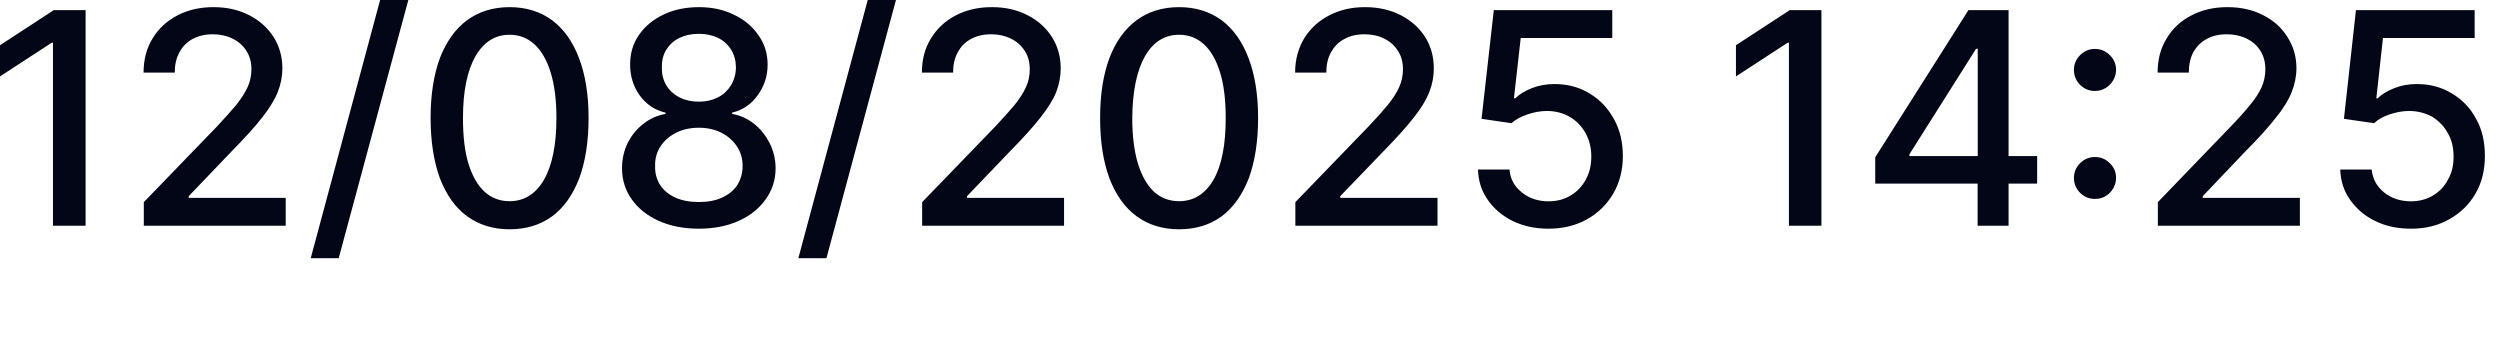 <?xml version="1.0" encoding="utf-8"?>
<svg xmlns="http://www.w3.org/2000/svg" fill="none" height="100%" overflow="visible" preserveAspectRatio="none" style="display: block;" viewBox="0 0 21 3" width="100%">
<path d="M0.719 0.085V1.896H0.445V0.359H0.434L0 0.642V0.38L0.452 0.085H0.719ZM1.208 1.896V1.698L1.822 1.063C1.886 0.994 1.941 0.934 1.984 0.882C2.026 0.829 2.058 0.779 2.08 0.732C2.101 0.685 2.112 0.635 2.112 0.582C2.112 0.522 2.098 0.47 2.069 0.426C2.041 0.382 2.002 0.348 1.953 0.324C1.904 0.3 1.848 0.288 1.788 0.288C1.722 0.288 1.667 0.301 1.617 0.328C1.569 0.354 1.532 0.392 1.507 0.44C1.48 0.489 1.468 0.545 1.468 0.61H1.206C1.206 0.5 1.231 0.404 1.283 0.321C1.332 0.239 1.404 0.174 1.491 0.129C1.58 0.083 1.679 0.06 1.793 0.06C1.907 0.06 2.007 0.083 2.094 0.128C2.181 0.173 2.249 0.234 2.299 0.312C2.347 0.389 2.372 0.477 2.372 0.574C2.372 0.641 2.359 0.707 2.334 0.771C2.309 0.835 2.265 0.907 2.203 0.986C2.142 1.065 2.055 1.16 1.945 1.272L1.585 1.648V1.662H2.4V1.896H1.208ZM3.43 0L2.845 2.169H2.61L3.193 0H3.43ZM4.28 1.926C4.142 1.926 4.023 1.889 3.923 1.816C3.823 1.743 3.749 1.636 3.695 1.497C3.644 1.357 3.617 1.188 3.617 0.991C3.617 0.795 3.644 0.627 3.695 0.488C3.749 0.349 3.825 0.243 3.923 0.17C4.023 0.097 4.142 0.06 4.28 0.06C4.419 0.06 4.538 0.097 4.638 0.17C4.736 0.244 4.812 0.35 4.864 0.489C4.917 0.628 4.944 0.795 4.944 0.991C4.944 1.189 4.917 1.358 4.866 1.497C4.812 1.636 4.738 1.743 4.638 1.817C4.538 1.89 4.419 1.926 4.28 1.926ZM4.28 1.69C4.403 1.69 4.499 1.63 4.569 1.511C4.638 1.391 4.674 1.218 4.674 0.991C4.674 0.841 4.658 0.714 4.626 0.61C4.594 0.506 4.549 0.427 4.49 0.373C4.432 0.319 4.362 0.292 4.28 0.292C4.159 0.292 4.064 0.352 3.994 0.472C3.925 0.593 3.889 0.766 3.889 0.991C3.889 1.142 3.903 1.27 3.935 1.375C3.967 1.478 4.012 1.557 4.071 1.611C4.129 1.664 4.199 1.69 4.28 1.69ZM5.871 1.921C5.743 1.921 5.631 1.899 5.535 1.856C5.437 1.812 5.362 1.752 5.307 1.675C5.252 1.598 5.225 1.511 5.225 1.414C5.225 1.337 5.241 1.266 5.272 1.202C5.305 1.137 5.348 1.083 5.405 1.04C5.46 0.996 5.521 0.969 5.59 0.957V0.946C5.499 0.925 5.428 0.876 5.373 0.801C5.32 0.726 5.293 0.64 5.293 0.543C5.293 0.45 5.316 0.368 5.366 0.295C5.416 0.222 5.485 0.165 5.572 0.123C5.659 0.081 5.759 0.06 5.871 0.06C5.981 0.06 6.079 0.081 6.166 0.124C6.254 0.166 6.321 0.223 6.371 0.296C6.423 0.369 6.448 0.451 6.448 0.543C6.448 0.64 6.419 0.726 6.364 0.801C6.31 0.876 6.239 0.925 6.15 0.946V0.957C6.218 0.969 6.28 0.996 6.334 1.04C6.389 1.083 6.431 1.137 6.465 1.202C6.497 1.266 6.515 1.337 6.515 1.414C6.515 1.511 6.487 1.598 6.431 1.675C6.376 1.752 6.302 1.812 6.204 1.856C6.108 1.899 5.996 1.921 5.871 1.921ZM5.871 1.697C5.946 1.697 6.01 1.685 6.065 1.66C6.12 1.635 6.163 1.6 6.193 1.555C6.221 1.51 6.238 1.456 6.238 1.396C6.238 1.332 6.222 1.277 6.189 1.228C6.157 1.18 6.113 1.142 6.058 1.114C6.004 1.087 5.94 1.073 5.871 1.073C5.798 1.073 5.736 1.087 5.681 1.114C5.626 1.142 5.581 1.18 5.549 1.228C5.517 1.277 5.501 1.332 5.503 1.396C5.501 1.456 5.517 1.51 5.546 1.555C5.576 1.6 5.618 1.635 5.674 1.66C5.729 1.685 5.795 1.697 5.871 1.697ZM5.871 0.854C5.93 0.854 5.983 0.842 6.031 0.818C6.077 0.794 6.113 0.76 6.14 0.717C6.166 0.674 6.181 0.624 6.182 0.566C6.181 0.509 6.168 0.46 6.141 0.417C6.115 0.375 6.079 0.342 6.033 0.319C5.985 0.296 5.931 0.284 5.871 0.284C5.807 0.284 5.754 0.296 5.706 0.319C5.659 0.342 5.624 0.375 5.597 0.417C5.571 0.46 5.558 0.509 5.56 0.566C5.558 0.624 5.572 0.674 5.597 0.717C5.624 0.76 5.661 0.794 5.707 0.818C5.755 0.842 5.809 0.854 5.871 0.854ZM7.526 0L6.942 2.169H6.706L7.289 0H7.526ZM7.746 1.896V1.698L8.36 1.063C8.424 0.994 8.479 0.934 8.522 0.882C8.565 0.829 8.597 0.779 8.618 0.732C8.64 0.685 8.65 0.635 8.65 0.582C8.65 0.522 8.636 0.47 8.607 0.426C8.579 0.382 8.54 0.348 8.492 0.324C8.442 0.3 8.387 0.288 8.326 0.288C8.26 0.288 8.205 0.301 8.155 0.328C8.107 0.354 8.07 0.392 8.045 0.44C8.018 0.489 8.006 0.545 8.006 0.61H7.744C7.744 0.5 7.769 0.404 7.821 0.321C7.871 0.239 7.942 0.174 8.029 0.129C8.118 0.083 8.218 0.06 8.332 0.06C8.446 0.06 8.545 0.083 8.632 0.128C8.72 0.173 8.787 0.234 8.837 0.312C8.885 0.389 8.91 0.477 8.91 0.574C8.91 0.641 8.897 0.707 8.873 0.771C8.848 0.835 8.803 0.907 8.741 0.986C8.68 1.065 8.593 1.16 8.483 1.272L8.123 1.648V1.662H8.938V1.896H7.746ZM9.904 1.926C9.766 1.926 9.646 1.889 9.547 1.816C9.447 1.743 9.372 1.636 9.319 1.497C9.267 1.357 9.241 1.188 9.241 0.991C9.241 0.795 9.267 0.627 9.319 0.488C9.372 0.349 9.449 0.243 9.547 0.17C9.646 0.097 9.766 0.06 9.904 0.06C10.043 0.06 10.162 0.097 10.262 0.17C10.36 0.244 10.436 0.35 10.488 0.489C10.541 0.628 10.568 0.795 10.568 0.991C10.568 1.189 10.541 1.358 10.49 1.497C10.436 1.636 10.361 1.743 10.262 1.817C10.162 1.89 10.043 1.926 9.904 1.926ZM9.904 1.69C10.027 1.69 10.123 1.63 10.193 1.511C10.262 1.391 10.296 1.218 10.296 0.991C10.296 0.841 10.281 0.714 10.249 0.61C10.217 0.506 10.173 0.427 10.114 0.373C10.056 0.319 9.986 0.292 9.904 0.292C9.783 0.292 9.687 0.352 9.618 0.472C9.549 0.593 9.513 0.766 9.511 0.991C9.511 1.142 9.527 1.27 9.559 1.375C9.591 1.478 9.636 1.557 9.694 1.611C9.753 1.664 9.823 1.69 9.904 1.69ZM10.881 1.896V1.698L11.495 1.063C11.561 0.994 11.614 0.934 11.657 0.882C11.7 0.829 11.732 0.779 11.753 0.732C11.774 0.685 11.785 0.635 11.785 0.582C11.785 0.522 11.771 0.47 11.742 0.426C11.714 0.382 11.676 0.348 11.627 0.324C11.579 0.3 11.523 0.288 11.461 0.288C11.397 0.288 11.34 0.301 11.292 0.328C11.242 0.354 11.207 0.392 11.18 0.44C11.153 0.489 11.141 0.545 11.141 0.61H10.879C10.879 0.5 10.906 0.404 10.956 0.321C11.007 0.239 11.077 0.174 11.166 0.129C11.253 0.083 11.354 0.06 11.466 0.06C11.58 0.06 11.68 0.083 11.767 0.128C11.854 0.173 11.922 0.234 11.972 0.312C12.02 0.389 12.044 0.477 12.044 0.574C12.044 0.641 12.032 0.707 12.007 0.771C11.982 0.835 11.94 0.907 11.877 0.986C11.815 1.065 11.73 1.16 11.62 1.272L11.258 1.648V1.662H12.075V1.896H10.881ZM13.007 1.921C12.897 1.921 12.797 1.9 12.708 1.857C12.621 1.814 12.55 1.755 12.498 1.68C12.445 1.606 12.418 1.52 12.415 1.424H12.68C12.685 1.502 12.721 1.566 12.783 1.616C12.845 1.666 12.92 1.691 13.007 1.691C13.077 1.691 13.139 1.675 13.192 1.643C13.247 1.611 13.288 1.567 13.32 1.51C13.351 1.453 13.367 1.389 13.367 1.316C13.367 1.242 13.351 1.177 13.319 1.119C13.287 1.061 13.244 1.016 13.187 0.982C13.132 0.95 13.068 0.933 12.997 0.932C12.941 0.932 12.886 0.942 12.831 0.961C12.776 0.979 12.73 1.004 12.696 1.035L12.445 0.998L12.548 0.085H13.543V0.319H12.774L12.717 0.826H12.728C12.763 0.792 12.81 0.763 12.868 0.74C12.927 0.717 12.991 0.706 13.057 0.706C13.167 0.706 13.267 0.732 13.352 0.785C13.44 0.837 13.507 0.909 13.557 1C13.607 1.09 13.632 1.193 13.632 1.311C13.632 1.428 13.605 1.533 13.552 1.625C13.498 1.717 13.425 1.789 13.331 1.842C13.237 1.895 13.128 1.921 13.007 1.921ZM15.3 0.085V1.896H15.027V0.359H15.016L14.582 0.642V0.38L15.034 0.085H15.3ZM15.752 1.542V1.321L16.535 0.085H16.709V0.41H16.599L16.039 1.296V1.311H17.112V1.542H15.752ZM16.612 1.896V1.475L16.613 1.375V0.085H16.872V1.896H16.612ZM17.597 1.671C17.549 1.671 17.508 1.654 17.473 1.62C17.439 1.585 17.421 1.544 17.421 1.495C17.421 1.446 17.439 1.405 17.473 1.371C17.508 1.336 17.549 1.319 17.597 1.319C17.647 1.319 17.688 1.336 17.722 1.371C17.758 1.405 17.775 1.446 17.775 1.495C17.775 1.527 17.766 1.557 17.75 1.584C17.734 1.611 17.713 1.632 17.686 1.648C17.66 1.664 17.631 1.671 17.597 1.671ZM17.597 0.764C17.549 0.764 17.508 0.747 17.473 0.713C17.439 0.678 17.421 0.636 17.421 0.587C17.421 0.539 17.439 0.497 17.473 0.463C17.508 0.429 17.549 0.411 17.597 0.411C17.647 0.411 17.688 0.429 17.722 0.463C17.758 0.497 17.775 0.539 17.775 0.587C17.775 0.619 17.766 0.649 17.75 0.676C17.734 0.703 17.713 0.724 17.686 0.74C17.66 0.756 17.631 0.764 17.597 0.764ZM18.126 1.896V1.698L18.738 1.063C18.805 0.994 18.858 0.934 18.9 0.882C18.945 0.829 18.976 0.779 18.998 0.732C19.018 0.685 19.029 0.635 19.029 0.582C19.029 0.522 19.015 0.47 18.987 0.426C18.959 0.382 18.92 0.348 18.872 0.324C18.822 0.3 18.765 0.288 18.706 0.288C18.64 0.288 18.583 0.301 18.535 0.328C18.487 0.354 18.45 0.392 18.423 0.44C18.398 0.489 18.386 0.545 18.386 0.61H18.124C18.124 0.5 18.149 0.404 18.201 0.321C18.25 0.239 18.32 0.174 18.409 0.129C18.497 0.083 18.597 0.06 18.711 0.06C18.825 0.06 18.925 0.083 19.012 0.128C19.1 0.173 19.167 0.234 19.215 0.312C19.265 0.389 19.29 0.477 19.29 0.574C19.29 0.641 19.276 0.707 19.251 0.771C19.226 0.835 19.184 0.907 19.119 0.986C19.058 1.065 18.973 1.16 18.861 1.272L18.503 1.648V1.662H19.319V1.896H18.126ZM20.253 1.921C20.141 1.921 20.04 1.9 19.953 1.857C19.863 1.814 19.796 1.755 19.742 1.68C19.689 1.606 19.661 1.52 19.658 1.424H19.922C19.93 1.502 19.964 1.566 20.026 1.616C20.088 1.666 20.163 1.691 20.253 1.691C20.32 1.691 20.382 1.675 20.436 1.643C20.489 1.611 20.534 1.567 20.562 1.51C20.596 1.453 20.61 1.389 20.61 1.316C20.61 1.242 20.596 1.177 20.562 1.119C20.531 1.061 20.486 1.016 20.433 0.982C20.374 0.95 20.312 0.933 20.239 0.932C20.183 0.932 20.13 0.942 20.073 0.961C20.017 0.979 19.975 1.004 19.942 1.035L19.689 0.998L19.79 0.085H20.787V0.319H20.017L19.961 0.826H19.973C20.006 0.792 20.054 0.763 20.113 0.74C20.172 0.717 20.233 0.706 20.301 0.706C20.413 0.706 20.509 0.732 20.596 0.785C20.683 0.837 20.753 0.909 20.8 1C20.851 1.09 20.873 1.193 20.873 1.311C20.873 1.428 20.848 1.533 20.795 1.625C20.742 1.717 20.669 1.789 20.573 1.842C20.48 1.895 20.374 1.921 20.253 1.921Z" fill="#020617" id="Vector"/>
</svg>